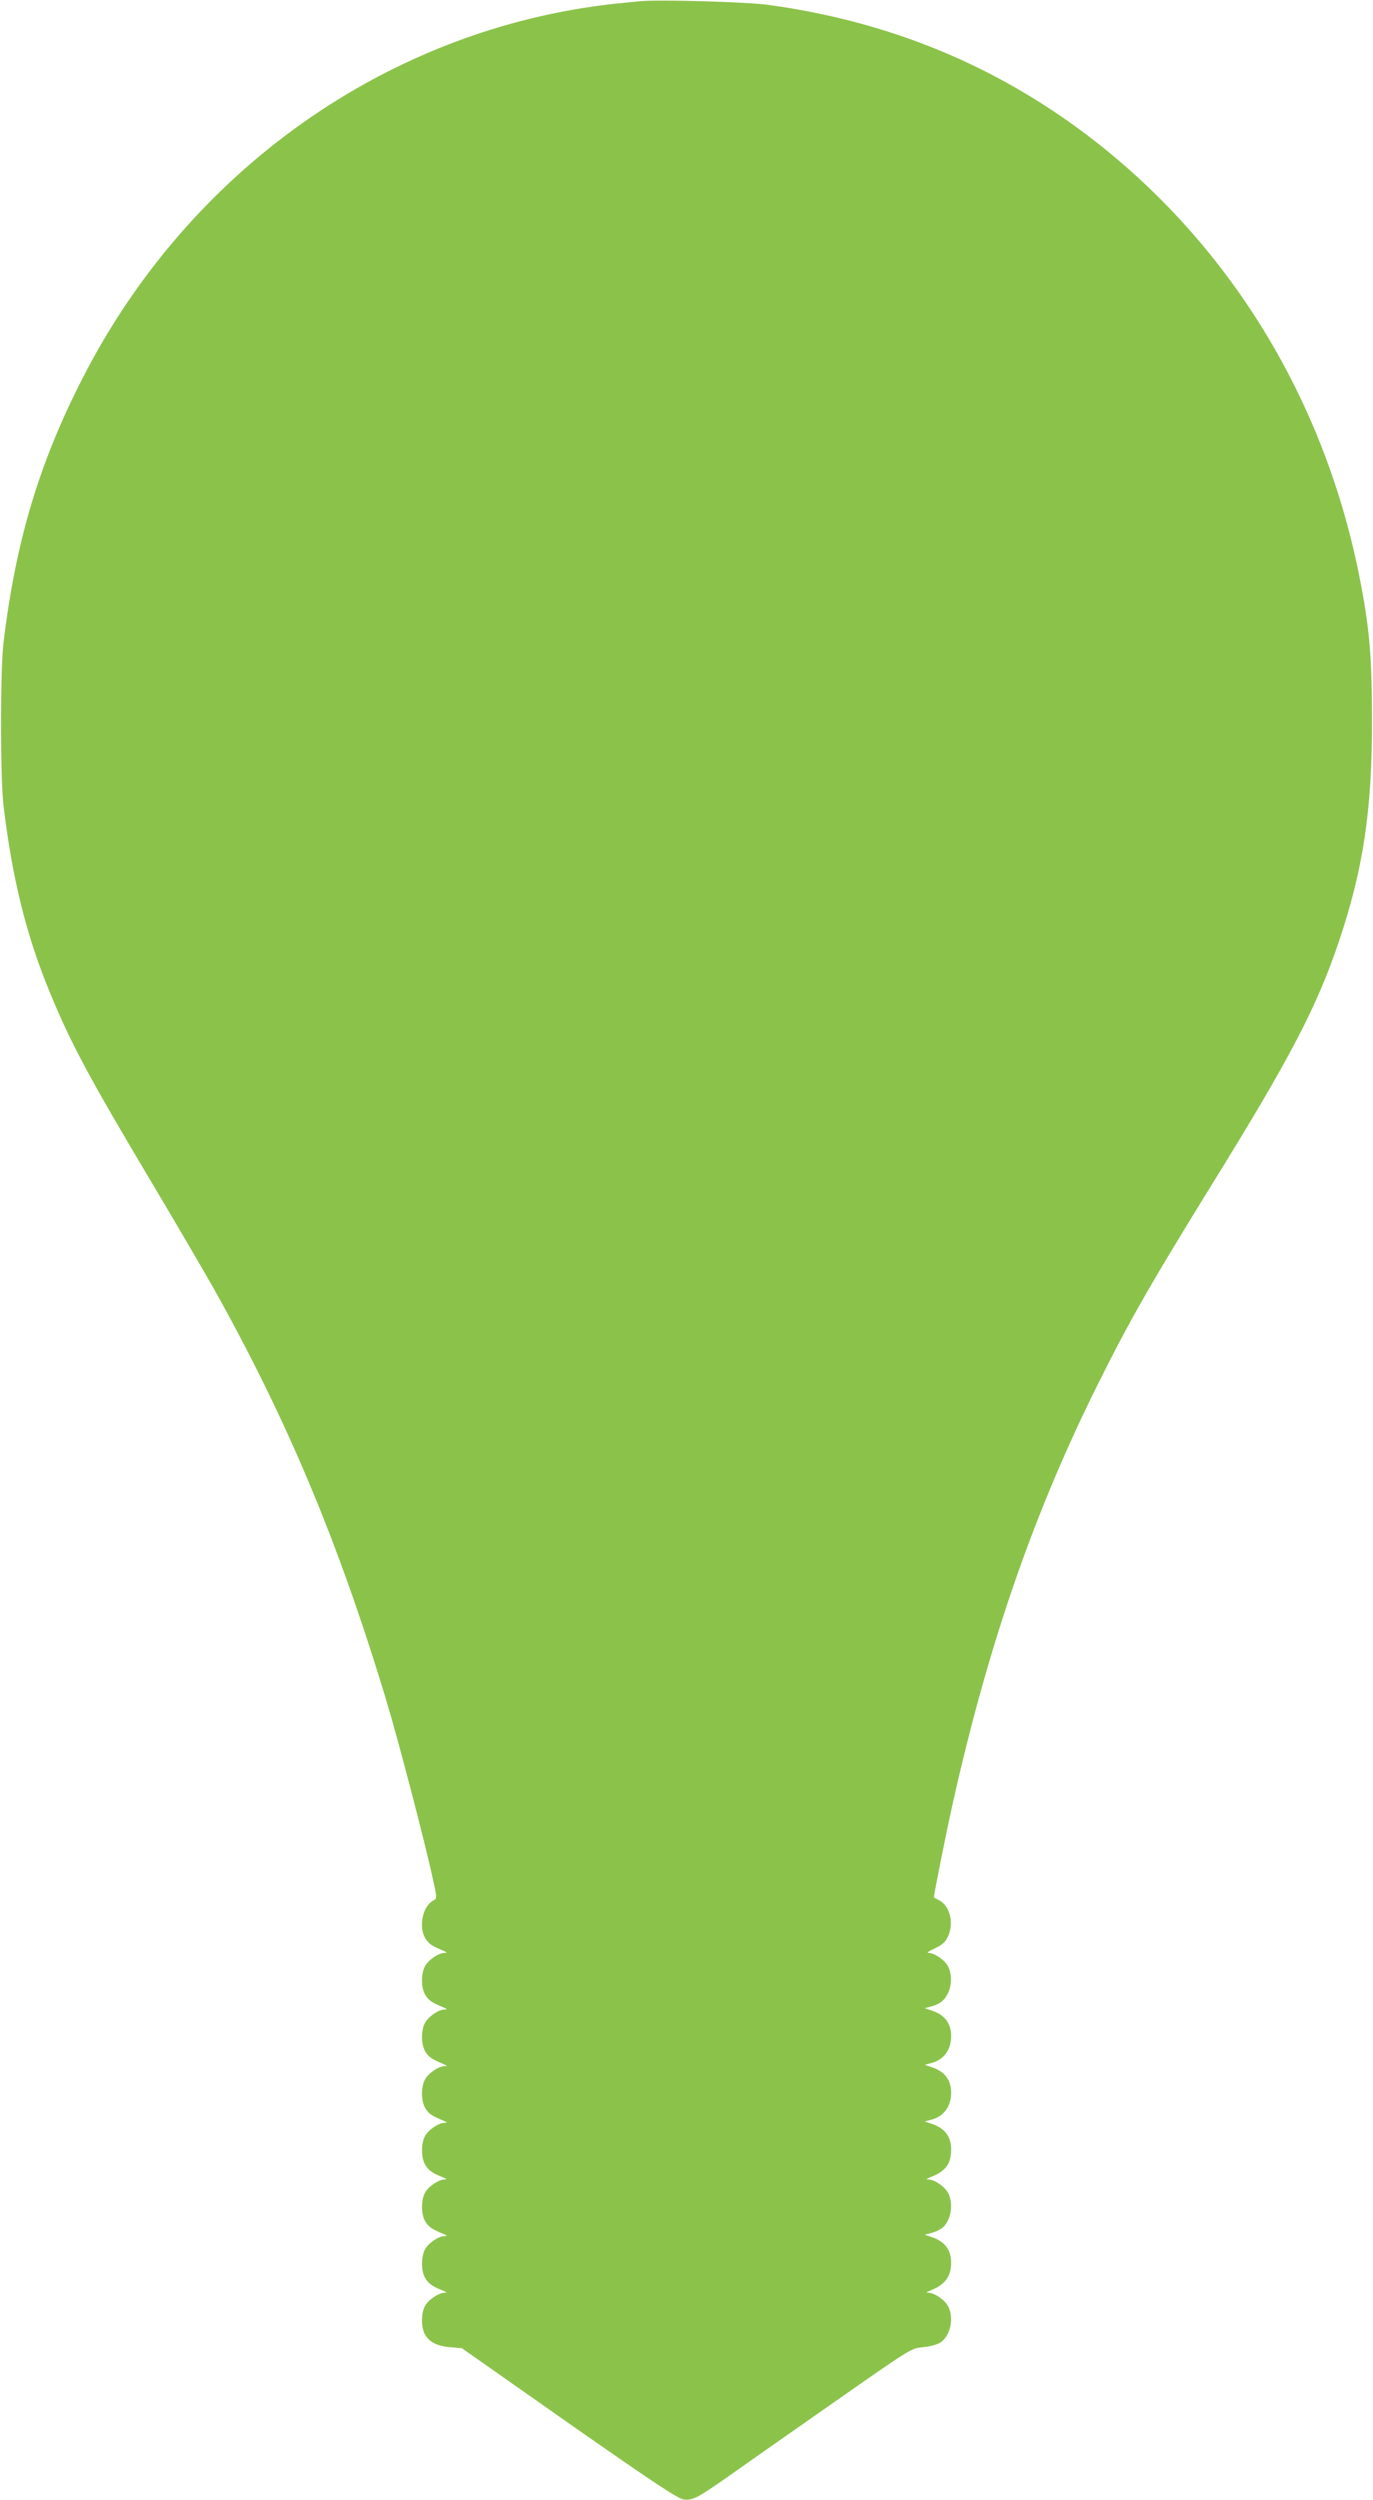 <?xml version="1.0" standalone="no"?>
<!DOCTYPE svg PUBLIC "-//W3C//DTD SVG 20010904//EN"
 "http://www.w3.org/TR/2001/REC-SVG-20010904/DTD/svg10.dtd">
<svg version="1.0" xmlns="http://www.w3.org/2000/svg"
 width="703pt" height="1280pt" viewBox="0 0 703 1280"
 preserveAspectRatio="xMidYMid meet">
<g transform="translate(0,1280) scale(0.1,-0.1)"
fill="#8bc34a" stroke="none">
<path d="M3280 12794 c-25 -2 -88 -9 -140 -14 -1152 -129 -2174 -850 -2719
-1920 -222 -434 -341 -835 -403 -1350 -17 -140 -17 -689 0 -835 44 -369 116
-663 236 -953 109 -266 203 -440 527 -984 122 -205 262 -445 312 -533 376
-671 640 -1300 883 -2105 63 -207 201 -737 242 -928 20 -91 20 -93 0 -103 -54
-29 -76 -135 -40 -194 18 -28 31 -37 92 -63 21 -9 22 -11 5 -11 -31 -1 -83
-37 -100 -70 -20 -41 -19 -109 3 -146 18 -28 31 -37 92 -63 21 -9 22 -11 5
-11 -31 -1 -83 -37 -100 -70 -20 -41 -19 -109 3 -146 18 -28 31 -37 92 -63 21
-9 22 -11 5 -11 -31 -1 -83 -37 -100 -70 -20 -41 -19 -109 3 -146 18 -28 31
-37 92 -63 21 -9 22 -11 5 -11 -31 -1 -83 -37 -100 -70 -19 -38 -19 -104 0
-141 16 -30 37 -46 90 -67 23 -9 25 -12 10 -12 -32 -2 -83 -37 -100 -70 -20
-41 -19 -109 3 -146 18 -28 31 -37 92 -63 21 -9 22 -11 5 -11 -31 -1 -83 -37
-100 -70 -19 -38 -19 -104 0 -141 16 -30 37 -46 90 -67 23 -9 25 -12 10 -12
-32 -2 -83 -37 -100 -70 -19 -38 -19 -103 -1 -140 22 -42 61 -62 130 -69 l61
-5 548 -385 c426 -298 557 -385 586 -389 48 -7 71 6 241 125 74 53 313 220
530 372 395 276 395 277 456 282 34 3 74 14 89 24 51 34 71 124 40 185 -17 33
-68 68 -100 70 -15 0 -13 3 10 12 74 29 105 71 105 142 0 65 -32 108 -97 130
l-38 13 30 8 c17 4 41 14 54 23 48 31 66 123 36 182 -17 33 -68 68 -100 70
-15 0 -13 3 10 12 77 30 105 68 105 142 0 65 -32 108 -97 130 l-38 13 30 8
c66 16 105 67 105 139 0 65 -32 108 -97 130 l-38 13 30 8 c66 16 105 67 105
139 0 65 -32 108 -97 130 l-38 13 30 8 c45 11 71 31 89 69 20 42 20 97 1 136
-17 33 -69 69 -100 70 -12 0 0 9 31 23 37 17 55 33 67 59 33 69 12 158 -45
188 -13 6 -24 13 -26 14 -3 3 61 323 97 485 185 825 419 1497 750 2158 158
317 271 513 576 1007 403 651 538 910 652 1249 123 367 168 666 168 1121 0
337 -13 484 -66 750 -187 934 -695 1742 -1438 2287 -468 342 -991 551 -1586
633 -105 15 -554 28 -655 19z"/>
</g>
</svg>
